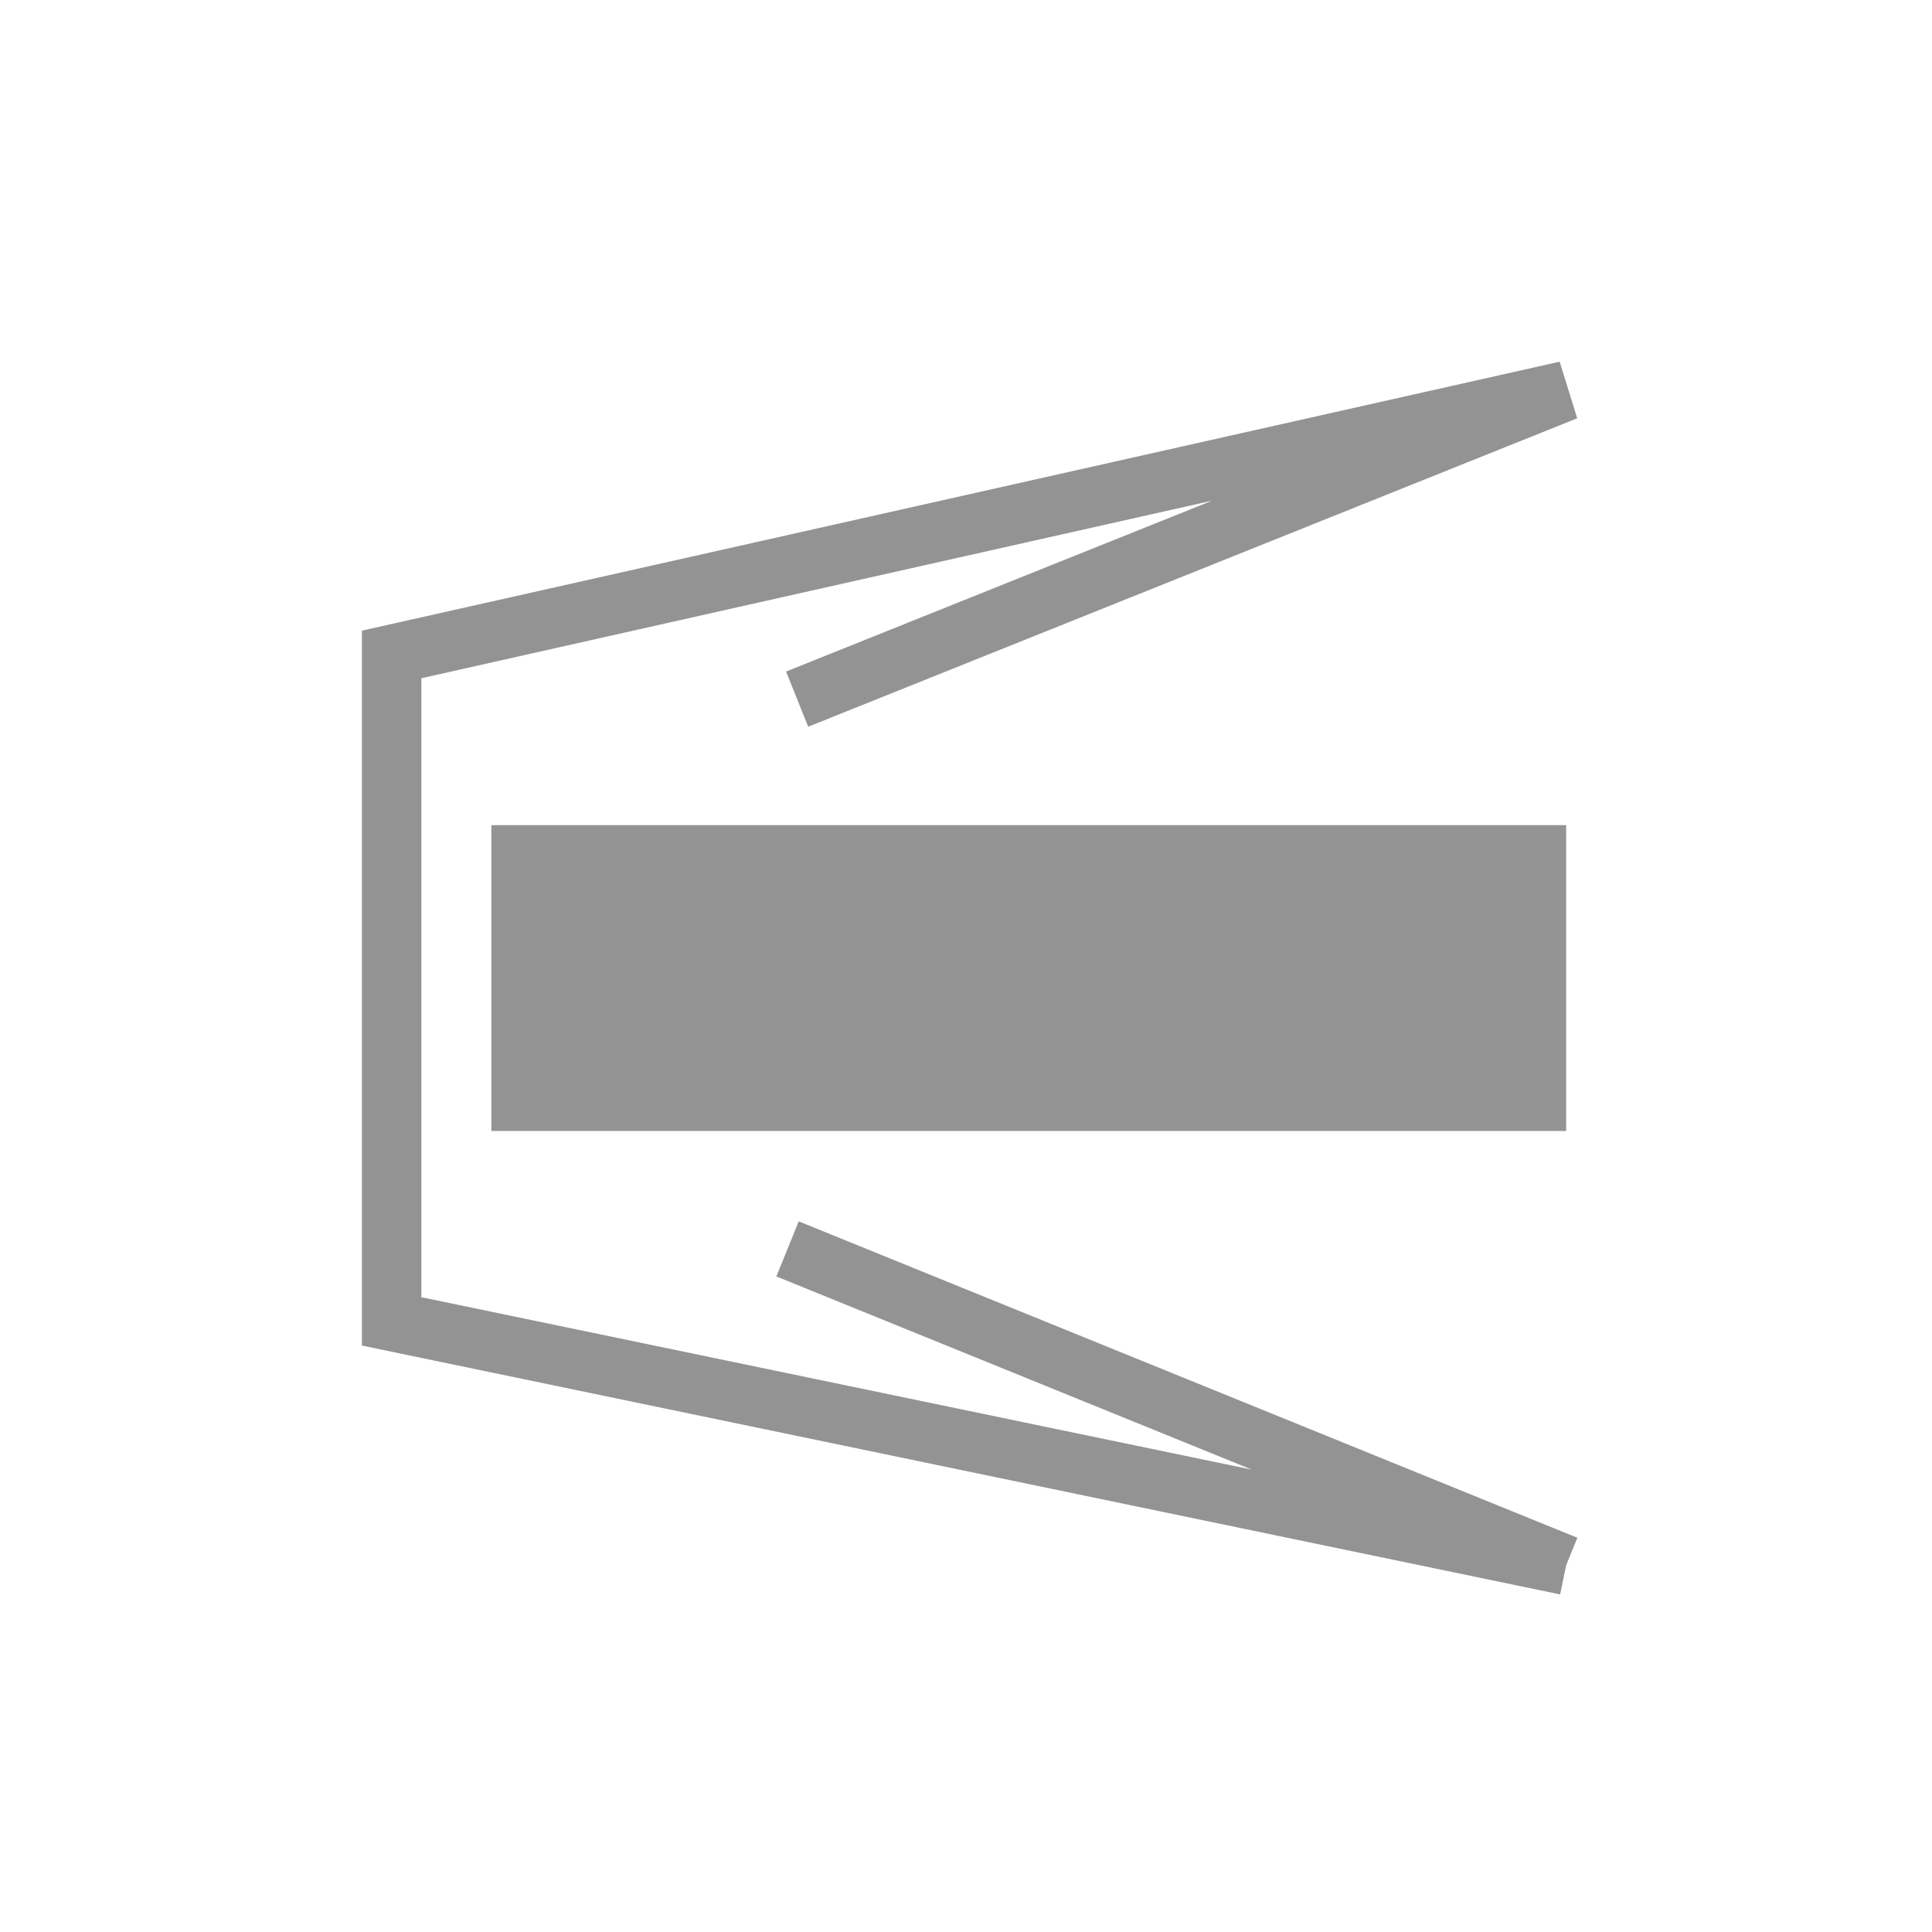 <?xml version="1.0" encoding="utf-8"?>
<!-- Generator: Adobe Illustrator 15.0.0, SVG Export Plug-In . SVG Version: 6.00 Build 0)  -->
<!DOCTYPE svg PUBLIC "-//W3C//DTD SVG 1.1//EN" "http://www.w3.org/Graphics/SVG/1.1/DTD/svg11.dtd">
<svg version="1.1" id="Livello_1" xmlns:x="http://ns.adobe.com/Extensibility/1.0/" xmlns:i="http://ns.adobe.com/AdobeIllustrator/10.0/" xmlns:graph="http://ns.adobe.com/Graphs/1.0/"
	 xmlns="http://www.w3.org/2000/svg" xmlns:xlink="http://www.w3.org/1999/xlink" xmlns:a="http://ns.adobe.com/AdobeSVGViewerExtensions/3.0/"
	 x="0px" y="0px" width="100px" height="100px" viewBox="0 0 100 100" enable-background="new 0 0 100 100" xml:space="preserve">
<g>
	<rect x="25.432" y="42.709" fill="#939393" width="55.633" height="15.83"/>
	<polygon fill="#939393" points="41.342,63.217 40.184,66.068 64.795,76.069 21.81,67.143 21.81,35.105 62.736,25.915 
		40.686,34.759 41.832,37.615 81.637,21.65 80.728,18.721 18.732,32.643 18.732,69.646 80.752,82.527 81.064,81.02 81.644,79.594 	
		"/>
</g>
</svg>
